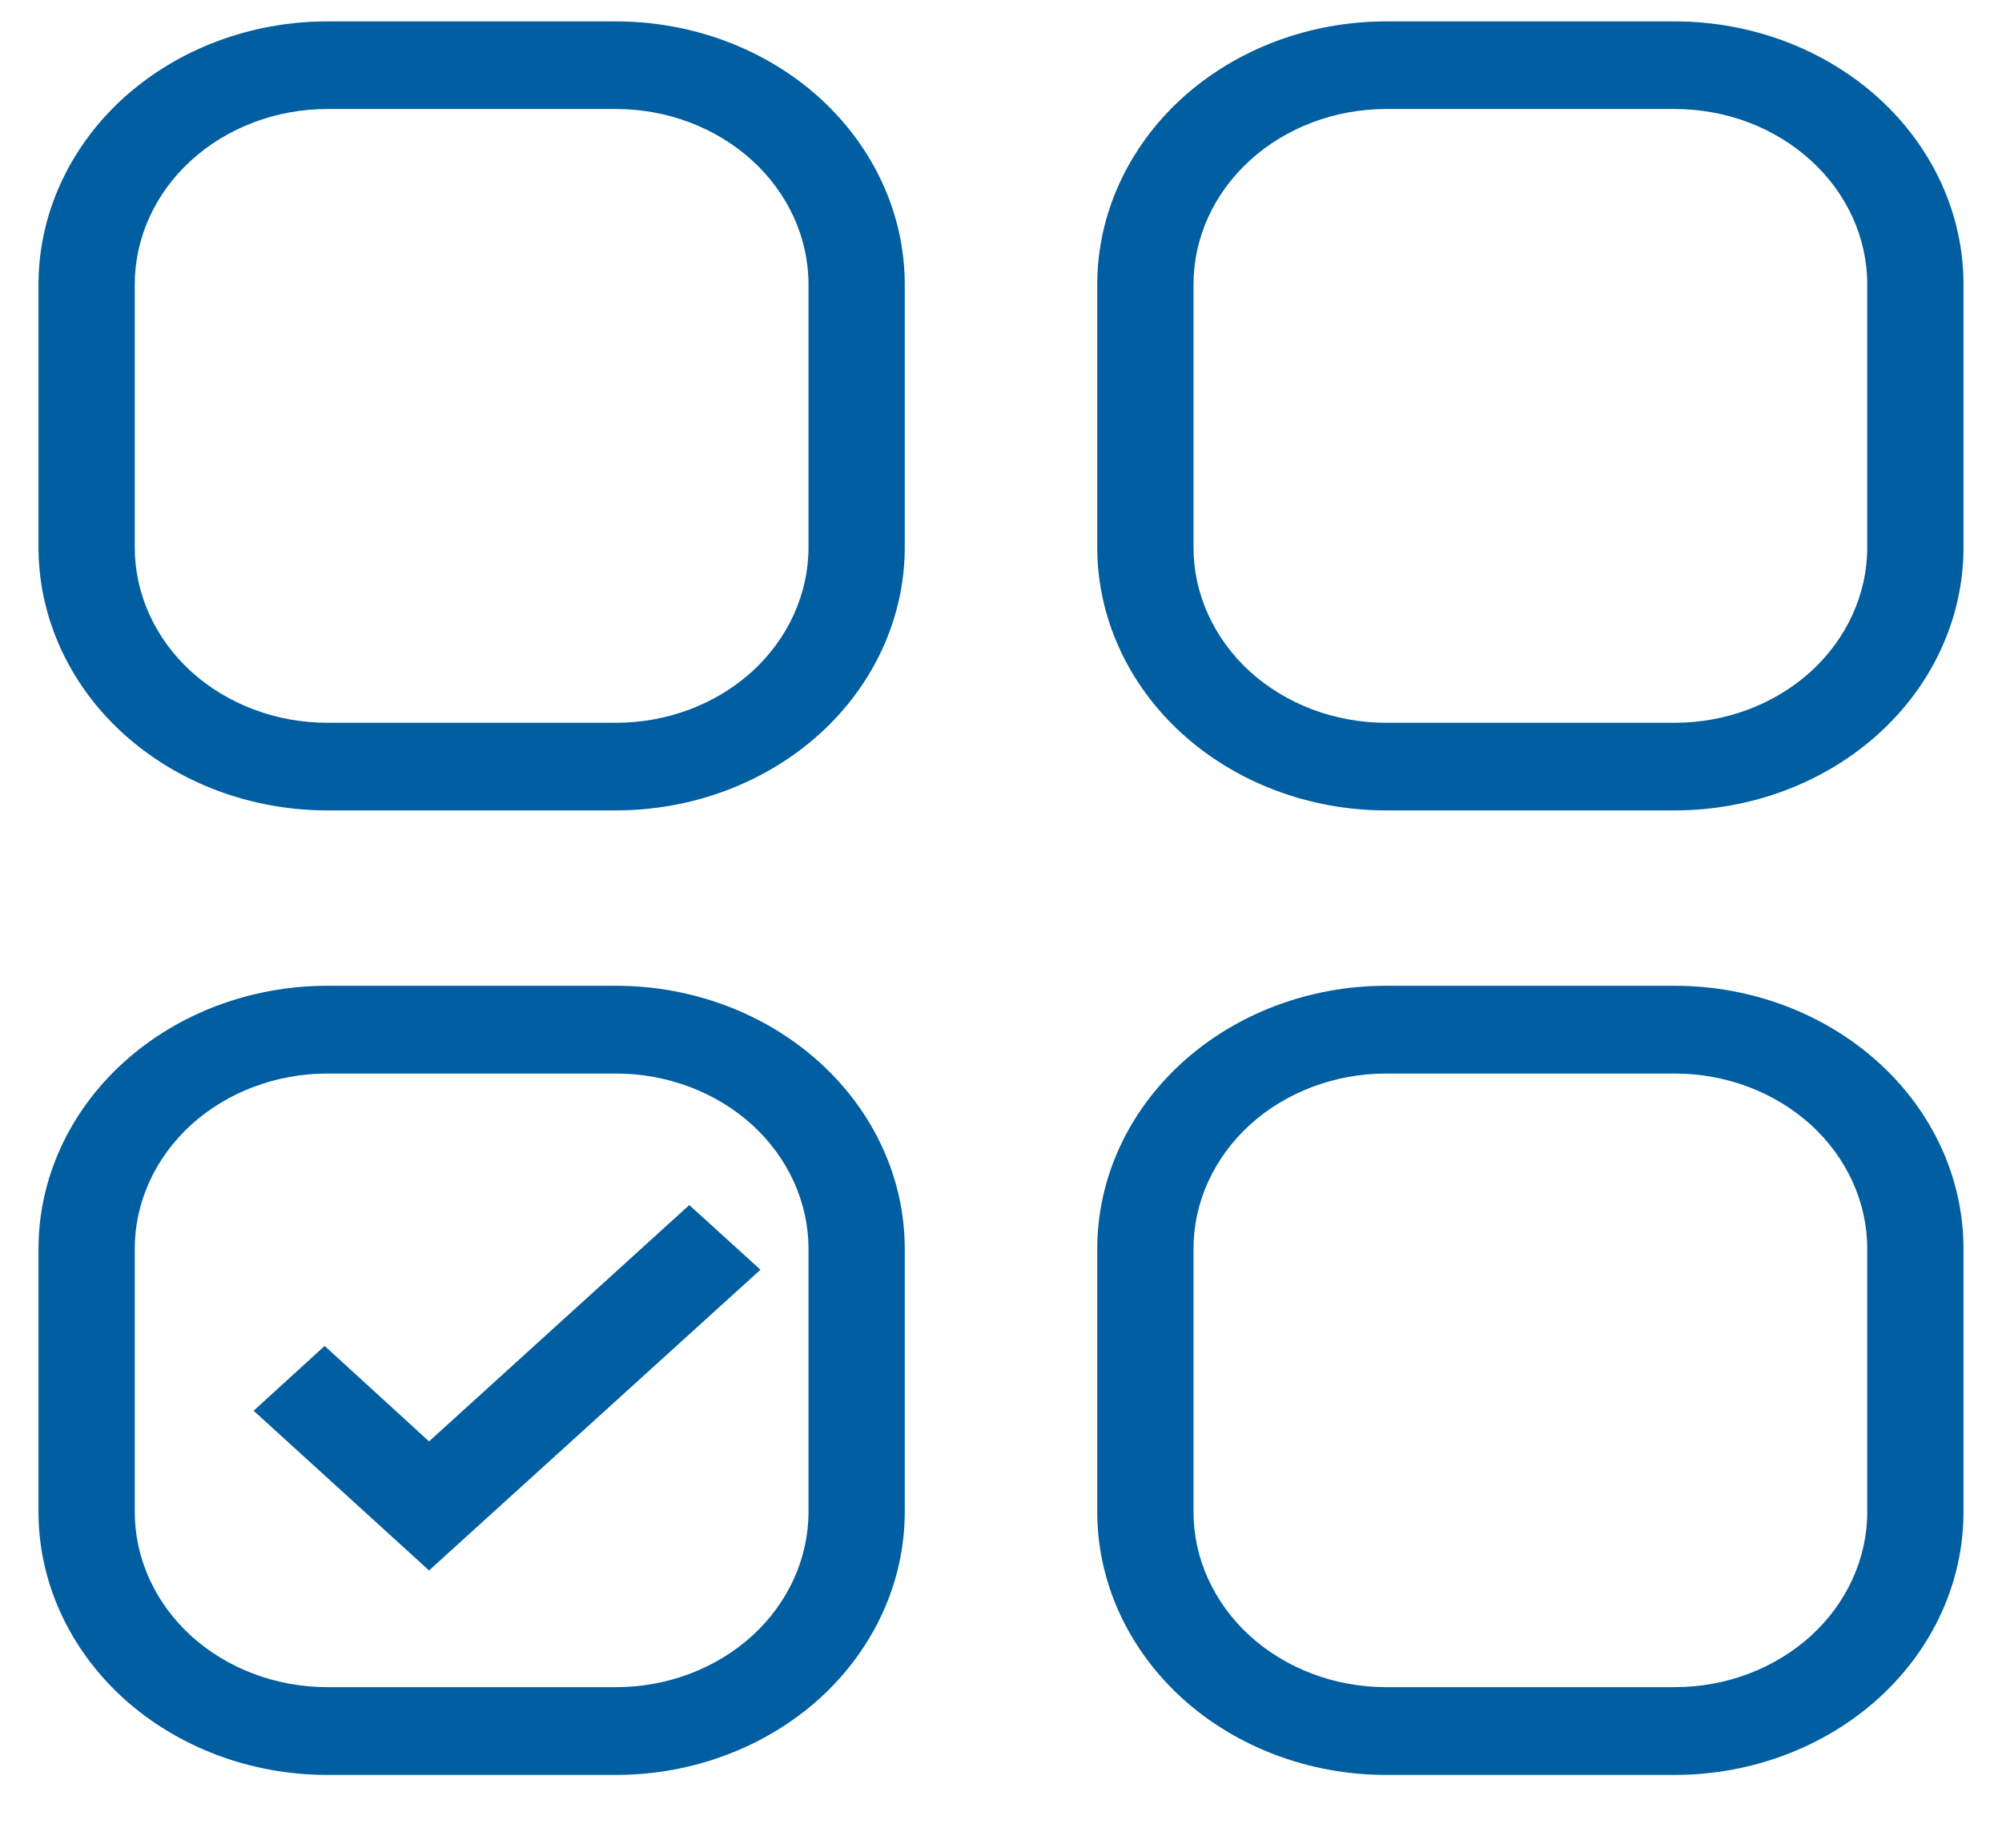 <?xml version="1.0" encoding="UTF-8"?> <svg xmlns="http://www.w3.org/2000/svg" width="13" height="12" viewBox="0 0 13 12" fill="none"><path d="M5.875 9.819V8.11C5.875 7.657 5.677 7.223 5.326 6.903C4.974 6.582 4.497 6.402 4 6.402H2.125C1.628 6.402 1.151 6.582 0.799 6.903C0.448 7.223 0.25 7.657 0.25 8.11V9.819C0.25 10.272 0.448 10.706 0.799 11.027C1.151 11.347 1.628 11.527 2.125 11.527H4C4.497 11.527 4.974 11.347 5.326 11.027C5.677 10.706 5.875 10.272 5.875 9.819ZM0.875 9.819V8.11C0.875 7.808 1.007 7.519 1.241 7.305C1.476 7.092 1.794 6.972 2.125 6.972H4C4.332 6.972 4.649 7.092 4.884 7.305C5.118 7.519 5.25 7.808 5.25 8.11V9.819C5.25 10.121 5.118 10.41 4.884 10.624C4.649 10.837 4.332 10.957 4 10.957H2.125C1.794 10.957 1.476 10.837 1.241 10.624C1.007 10.41 0.875 10.121 0.875 9.819ZM12.75 8.11C12.75 7.657 12.553 7.223 12.201 6.903C11.849 6.582 11.372 6.402 10.875 6.402H9C8.503 6.402 8.026 6.582 7.674 6.903C7.323 7.223 7.125 7.657 7.125 8.11V9.819C7.125 10.272 7.323 10.706 7.674 11.027C8.026 11.347 8.503 11.527 9 11.527H10.875C11.372 11.527 11.849 11.347 12.201 11.027C12.553 10.706 12.75 10.272 12.75 9.819V8.11ZM12.125 9.819C12.125 10.121 11.993 10.41 11.759 10.624C11.524 10.837 11.207 10.957 10.875 10.957H9C8.669 10.957 8.351 10.837 8.116 10.624C7.882 10.41 7.75 10.121 7.75 9.819V8.11C7.75 7.808 7.882 7.519 8.116 7.305C8.351 7.092 8.669 6.972 9 6.972H10.875C11.207 6.972 11.524 7.092 11.759 7.305C11.993 7.519 12.125 7.808 12.125 8.11V9.819ZM12.75 1.847C12.75 1.394 12.553 0.96 12.201 0.639C11.849 0.319 11.372 0.139 10.875 0.139H9C8.503 0.139 8.026 0.319 7.674 0.639C7.323 0.96 7.125 1.394 7.125 1.847V3.555C7.125 4.008 7.323 4.443 7.674 4.763C8.026 5.083 8.503 5.263 9 5.263H10.875C11.372 5.263 11.849 5.083 12.201 4.763C12.553 4.443 12.75 4.008 12.75 3.555V1.847ZM12.125 3.555C12.125 3.857 11.993 4.147 11.759 4.361C11.524 4.574 11.207 4.694 10.875 4.694H9C8.669 4.694 8.351 4.574 8.116 4.361C7.882 4.147 7.75 3.857 7.75 3.555V1.847C7.75 1.545 7.882 1.255 8.116 1.042C8.351 0.828 8.669 0.708 9 0.708H10.875C11.207 0.708 11.524 0.828 11.759 1.042C11.993 1.255 12.125 1.545 12.125 1.847V3.555ZM0.25 1.847V3.555C0.25 4.008 0.448 4.443 0.799 4.763C1.151 5.083 1.628 5.263 2.125 5.263H4C4.497 5.263 4.974 5.083 5.326 4.763C5.677 4.443 5.875 4.008 5.875 3.555V1.847C5.875 1.394 5.677 0.96 5.326 0.639C4.974 0.319 4.497 0.139 4 0.139H2.125C1.628 0.139 1.151 0.319 0.799 0.639C0.448 0.96 0.25 1.394 0.25 1.847ZM0.875 1.847C0.875 1.545 1.007 1.255 1.241 1.042C1.476 0.828 1.794 0.708 2.125 0.708H4C4.332 0.708 4.649 0.828 4.884 1.042C5.118 1.255 5.25 1.545 5.25 1.847V3.555C5.25 3.857 5.118 4.147 4.884 4.361C4.649 4.574 4.332 4.694 4 4.694H2.125C1.794 4.694 1.476 4.574 1.241 4.361C1.007 4.147 0.875 3.857 0.875 3.555V1.847ZM4.938 8.246L2.786 10.199L1.647 9.162L2.108 8.741L2.786 9.361L4.476 7.826L4.938 8.246Z" fill="#005EA1"></path></svg> 